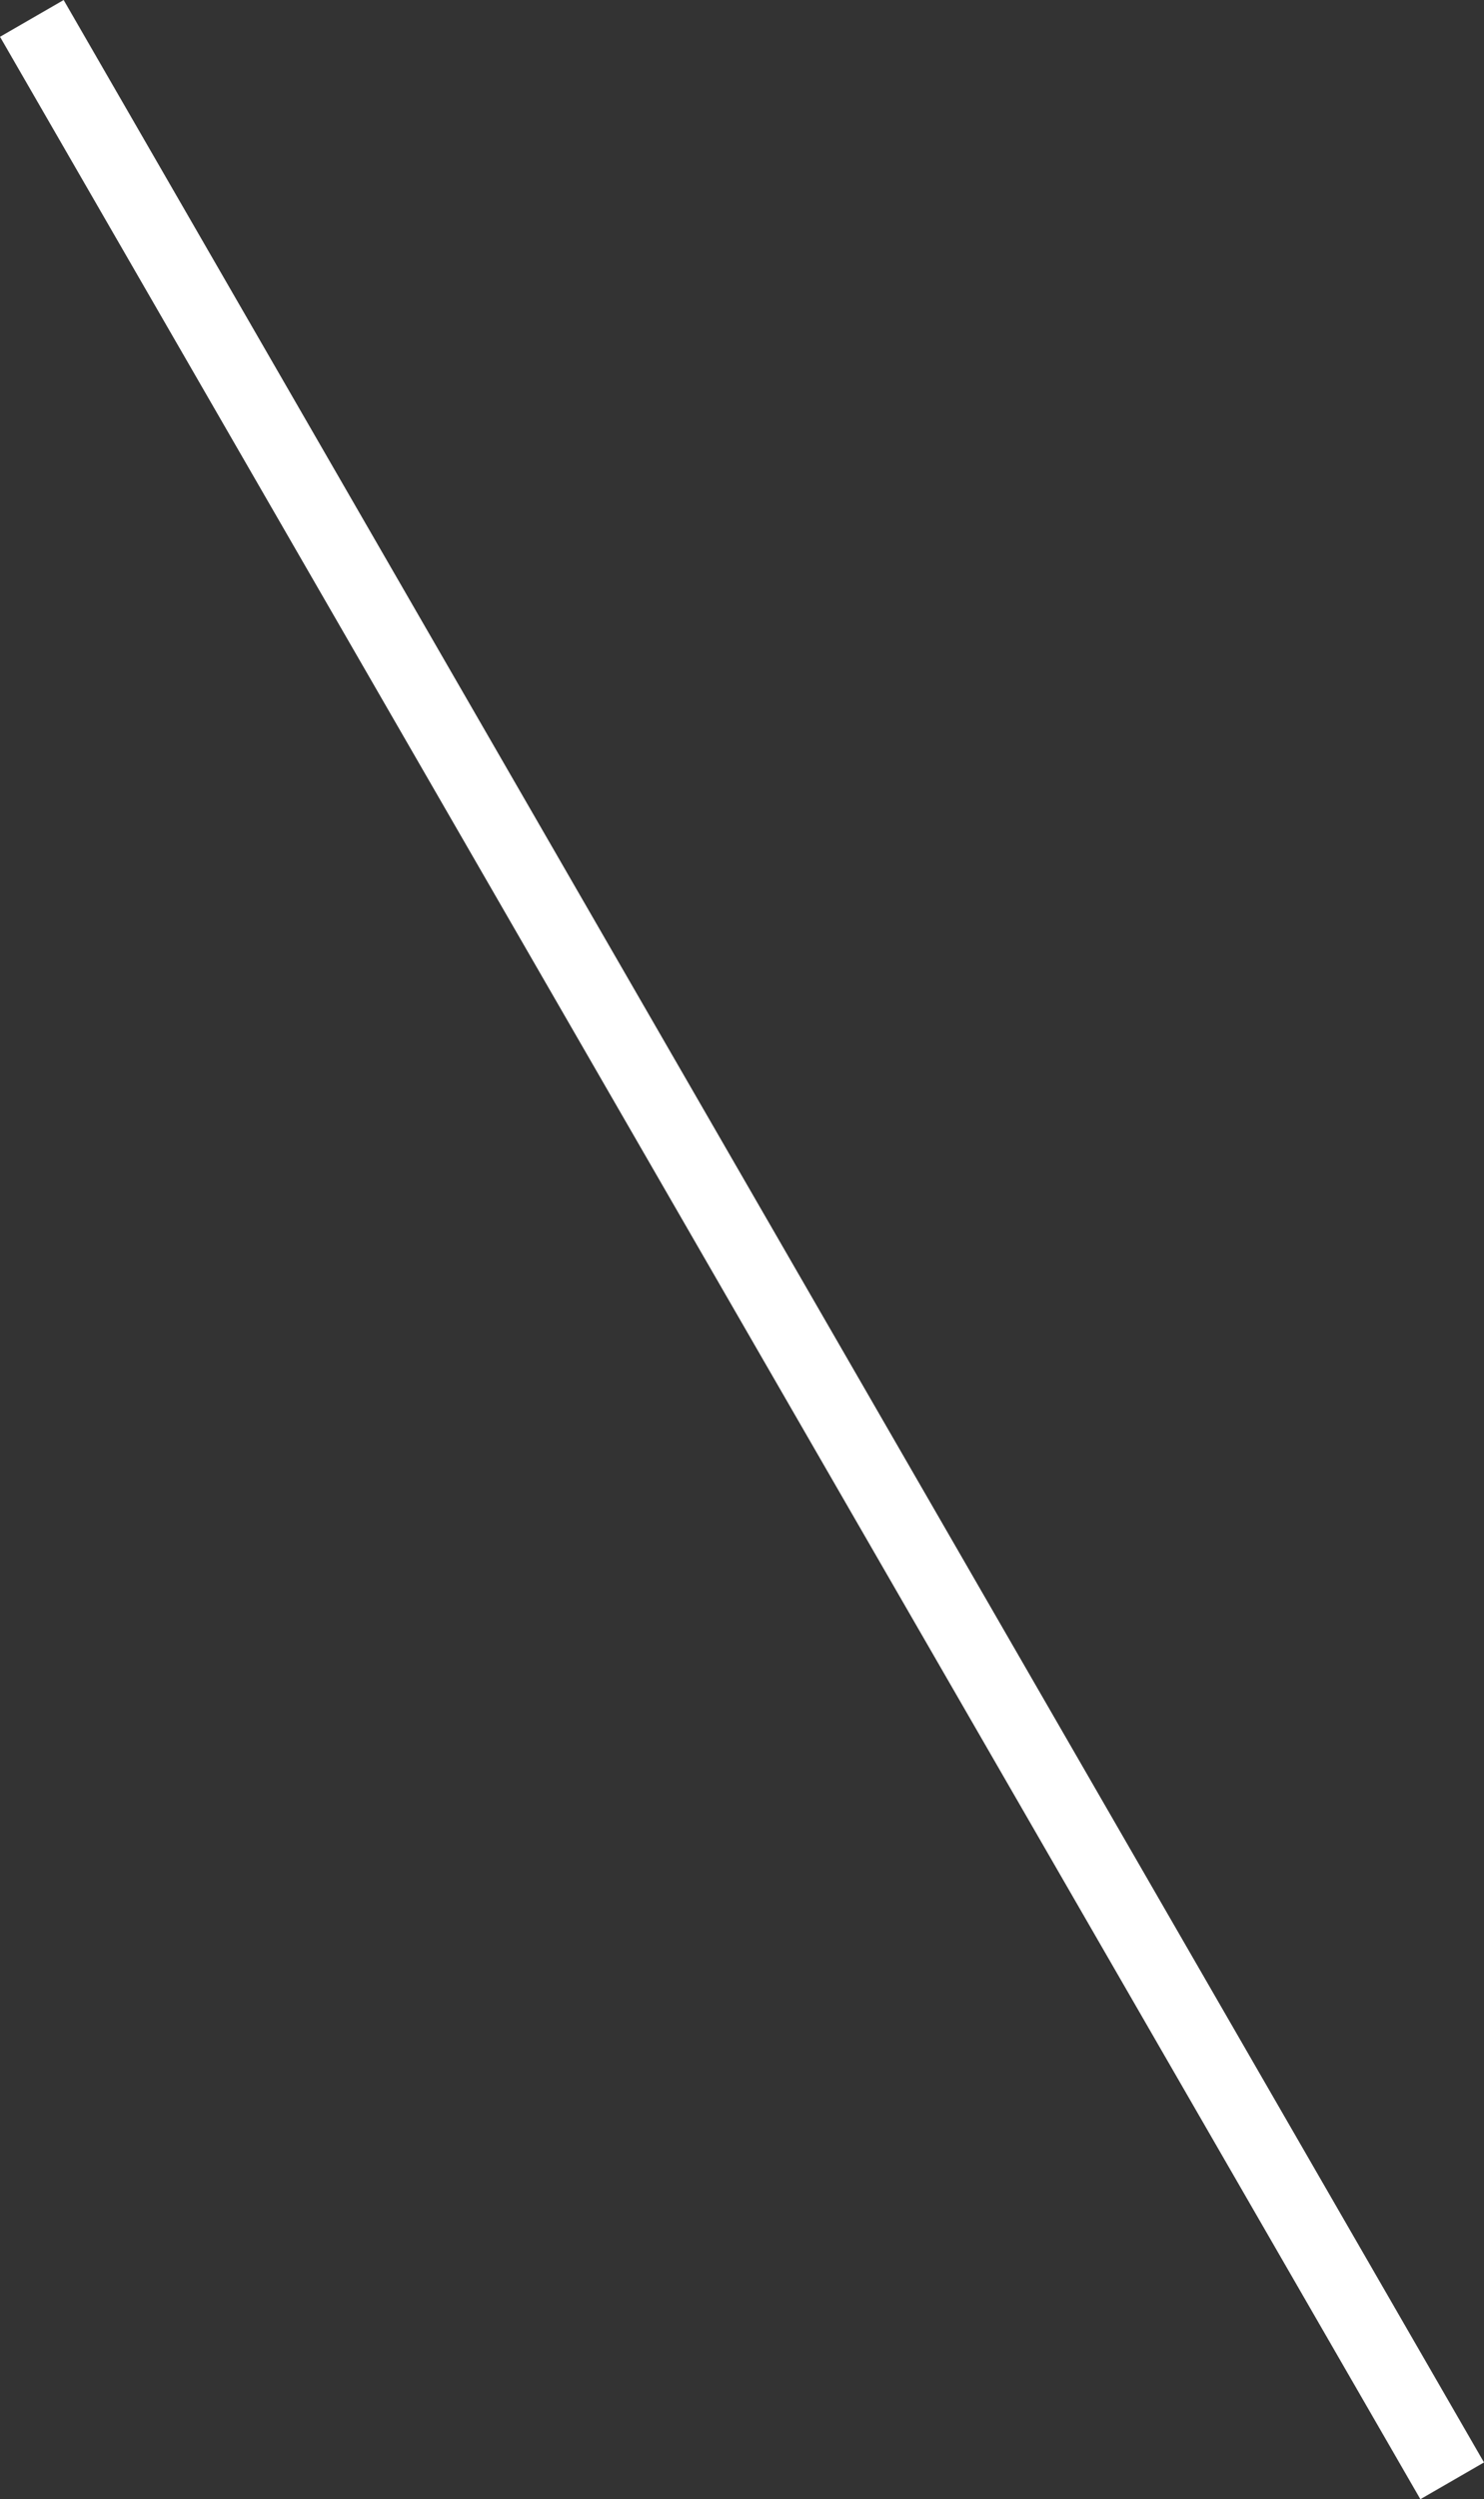 <svg xmlns="http://www.w3.org/2000/svg" width="60.599" height="101.96" viewBox="0 0 60.599 101.96">
  <rect x="0" y="0" width="60.599" height="101.96" fill="#333333" stroke="none"/>
  <defs>
    <style>
      .cls-1 {
        fill: #fff;
      }
    </style>
  </defs>
  <path id="パス_50673" data-name="パス 50673" class="cls-1" d="M0,0H3V116H0Z" transform="translate(60.599 100.46) rotate(150)"/>
</svg>
